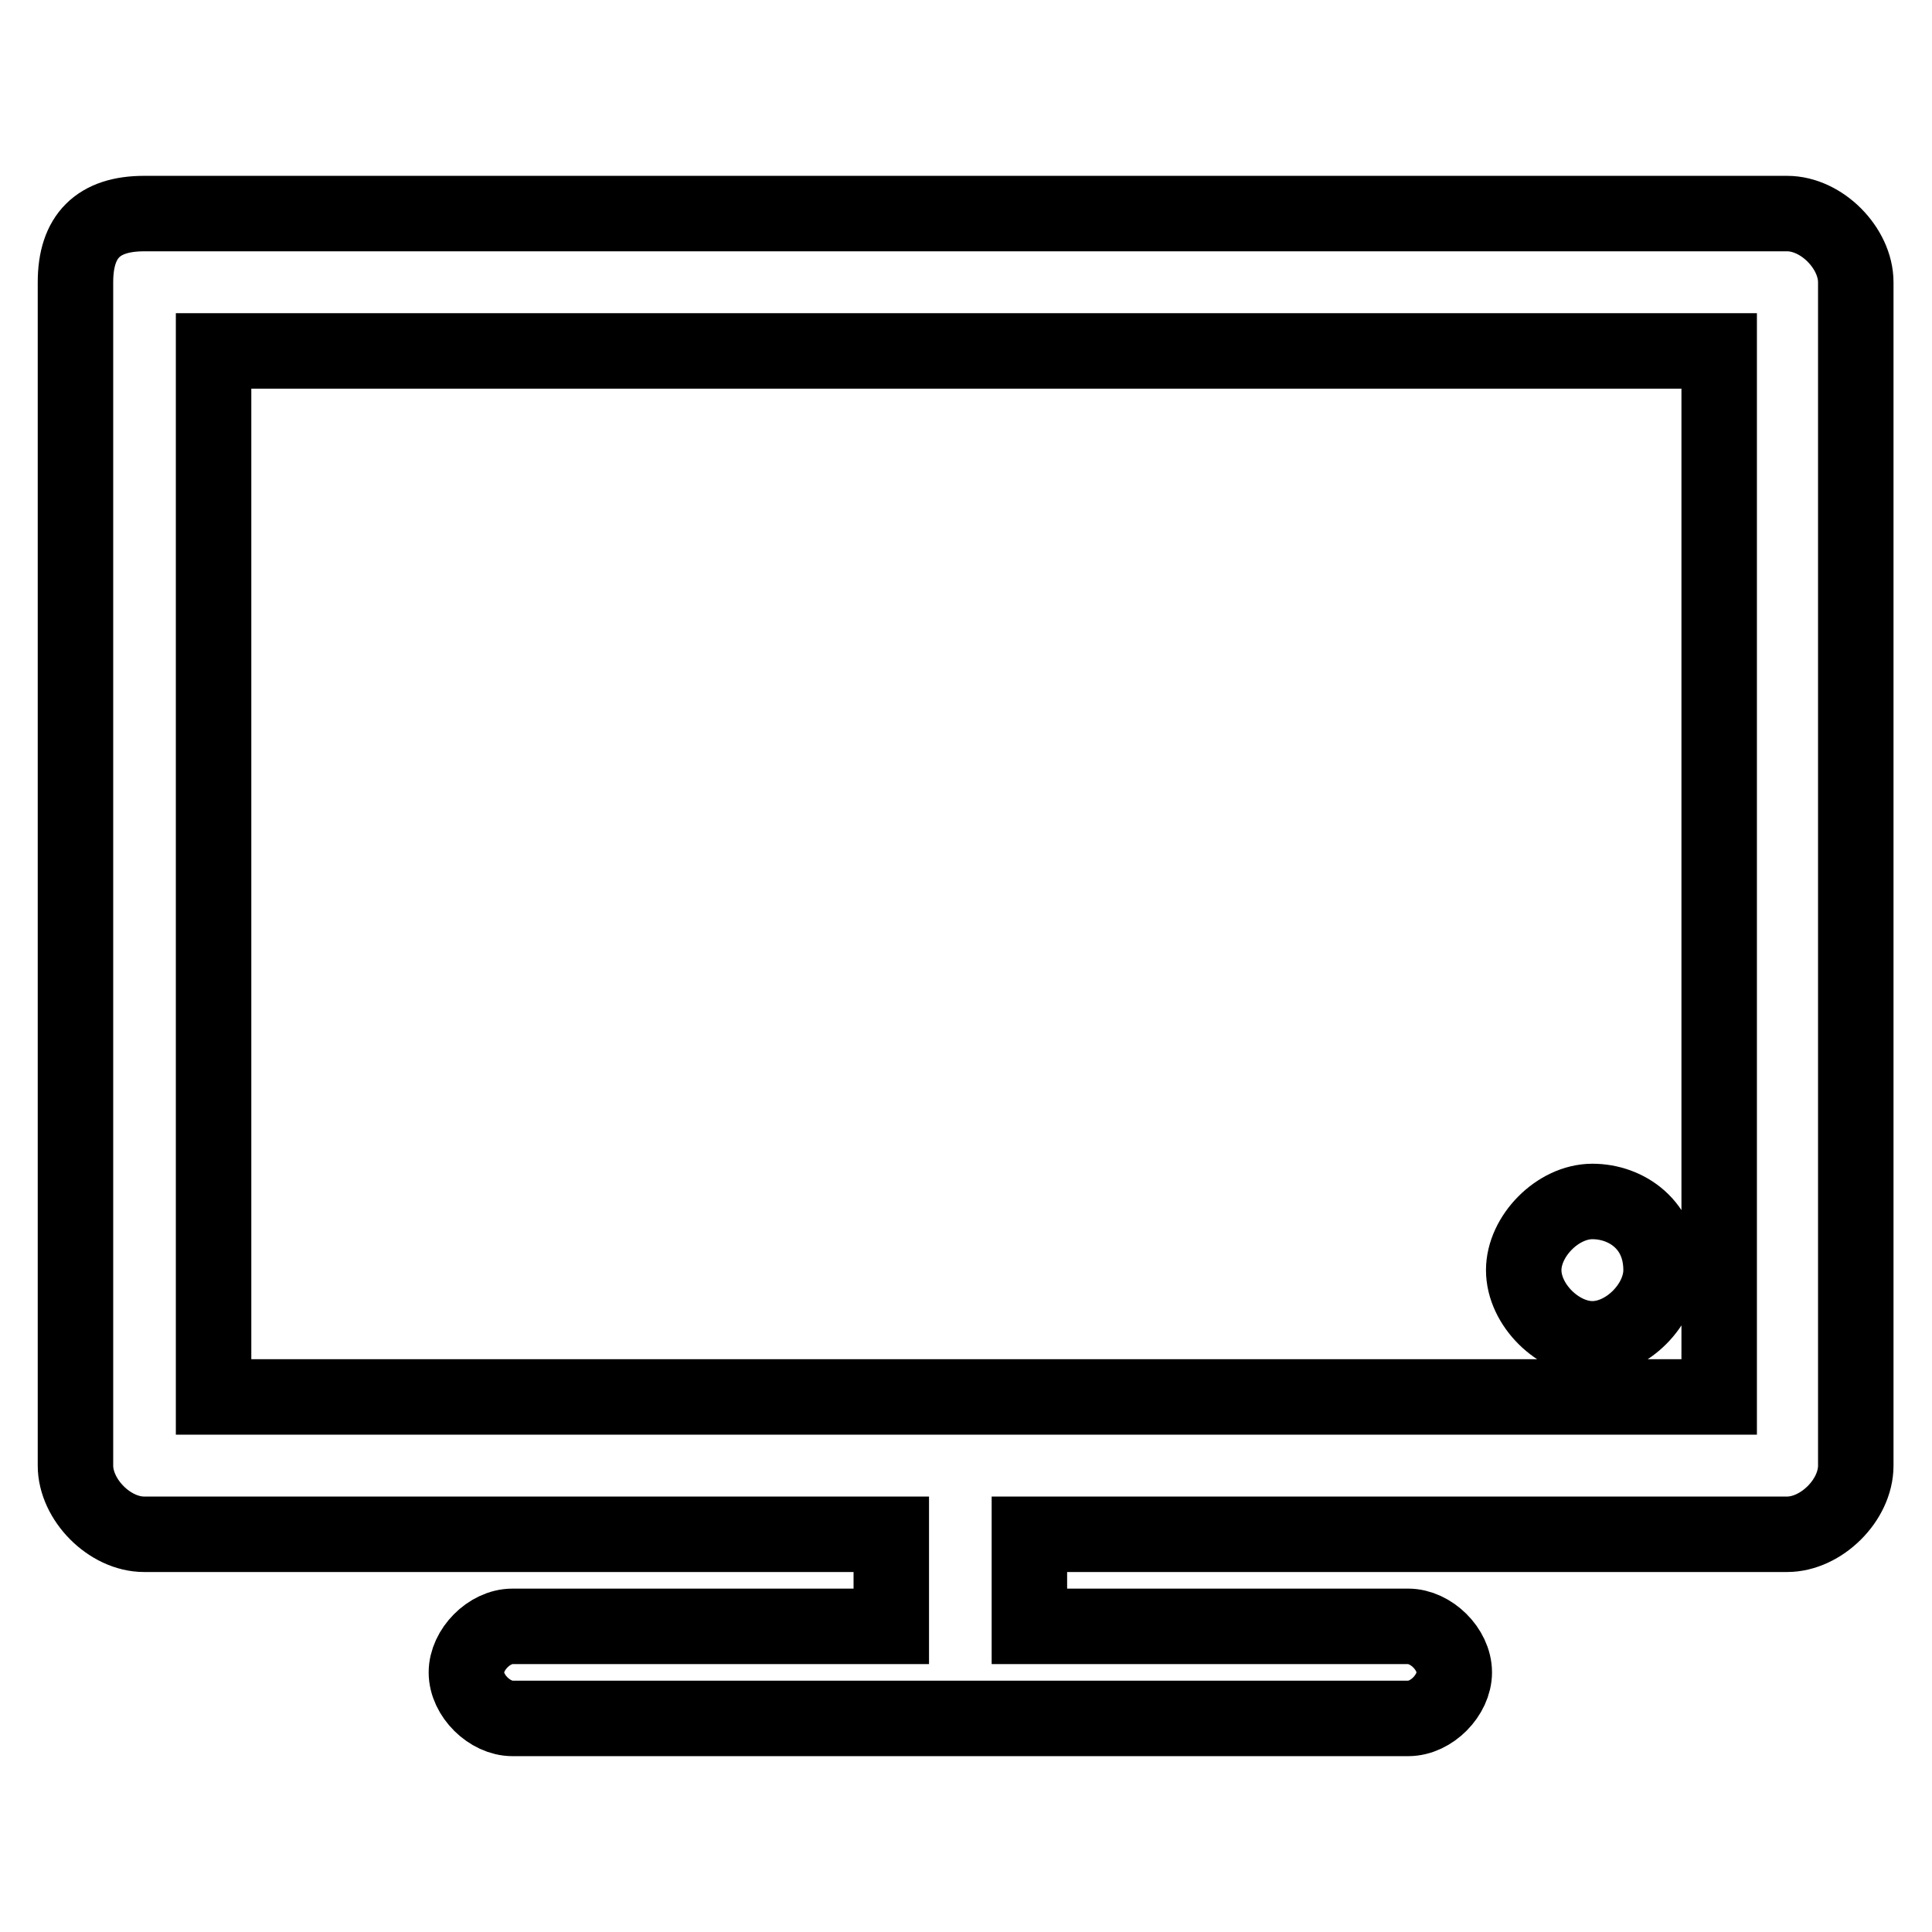 <?xml version="1.0" encoding="utf-8"?>
<!-- Svg Vector Icons : http://www.onlinewebfonts.com/icon -->
<!DOCTYPE svg PUBLIC "-//W3C//DTD SVG 1.1//EN" "http://www.w3.org/Graphics/SVG/1.1/DTD/svg11.dtd">
<svg version="1.1" xmlns="http://www.w3.org/2000/svg" xmlns:xlink="http://www.w3.org/1999/xlink" x="0px" y="0px" viewBox="0 0 256 256" enable-background="new 0 0 256 256" xml:space="preserve">
<g> <path stroke-width="10" fill-opacity="0" stroke="#000000"  d="M19.1,28.3h217.7c4.6,0,9.1,4.6,9.1,9.1v156.8c0,4.6-4.6,9.1-9.1,9.1H136.4v12.2h50.2c3,0,6.1,3,6.1,6.1 c0,3-3,6.1-6.1,6.1H67.9c-3,0-6.1-3-6.1-6.1c0-3,3-6.1,6.1-6.1h50.2v-12.2h-99c-4.6,0-9.1-4.6-9.1-9.1V37.4 C10,31.3,13,28.3,19.1,28.3z M211,159.2c-4.6,0-9.1,4.6-9.1,9.1c0,4.6,4.6,9.1,9.1,9.1c4.6,0,9.1-4.6,9.1-9.1 C220.1,162.3,215.5,159.2,211,159.2z M227.7,46.5H28.3v138.6h199.5V46.5z"/></g>
</svg>